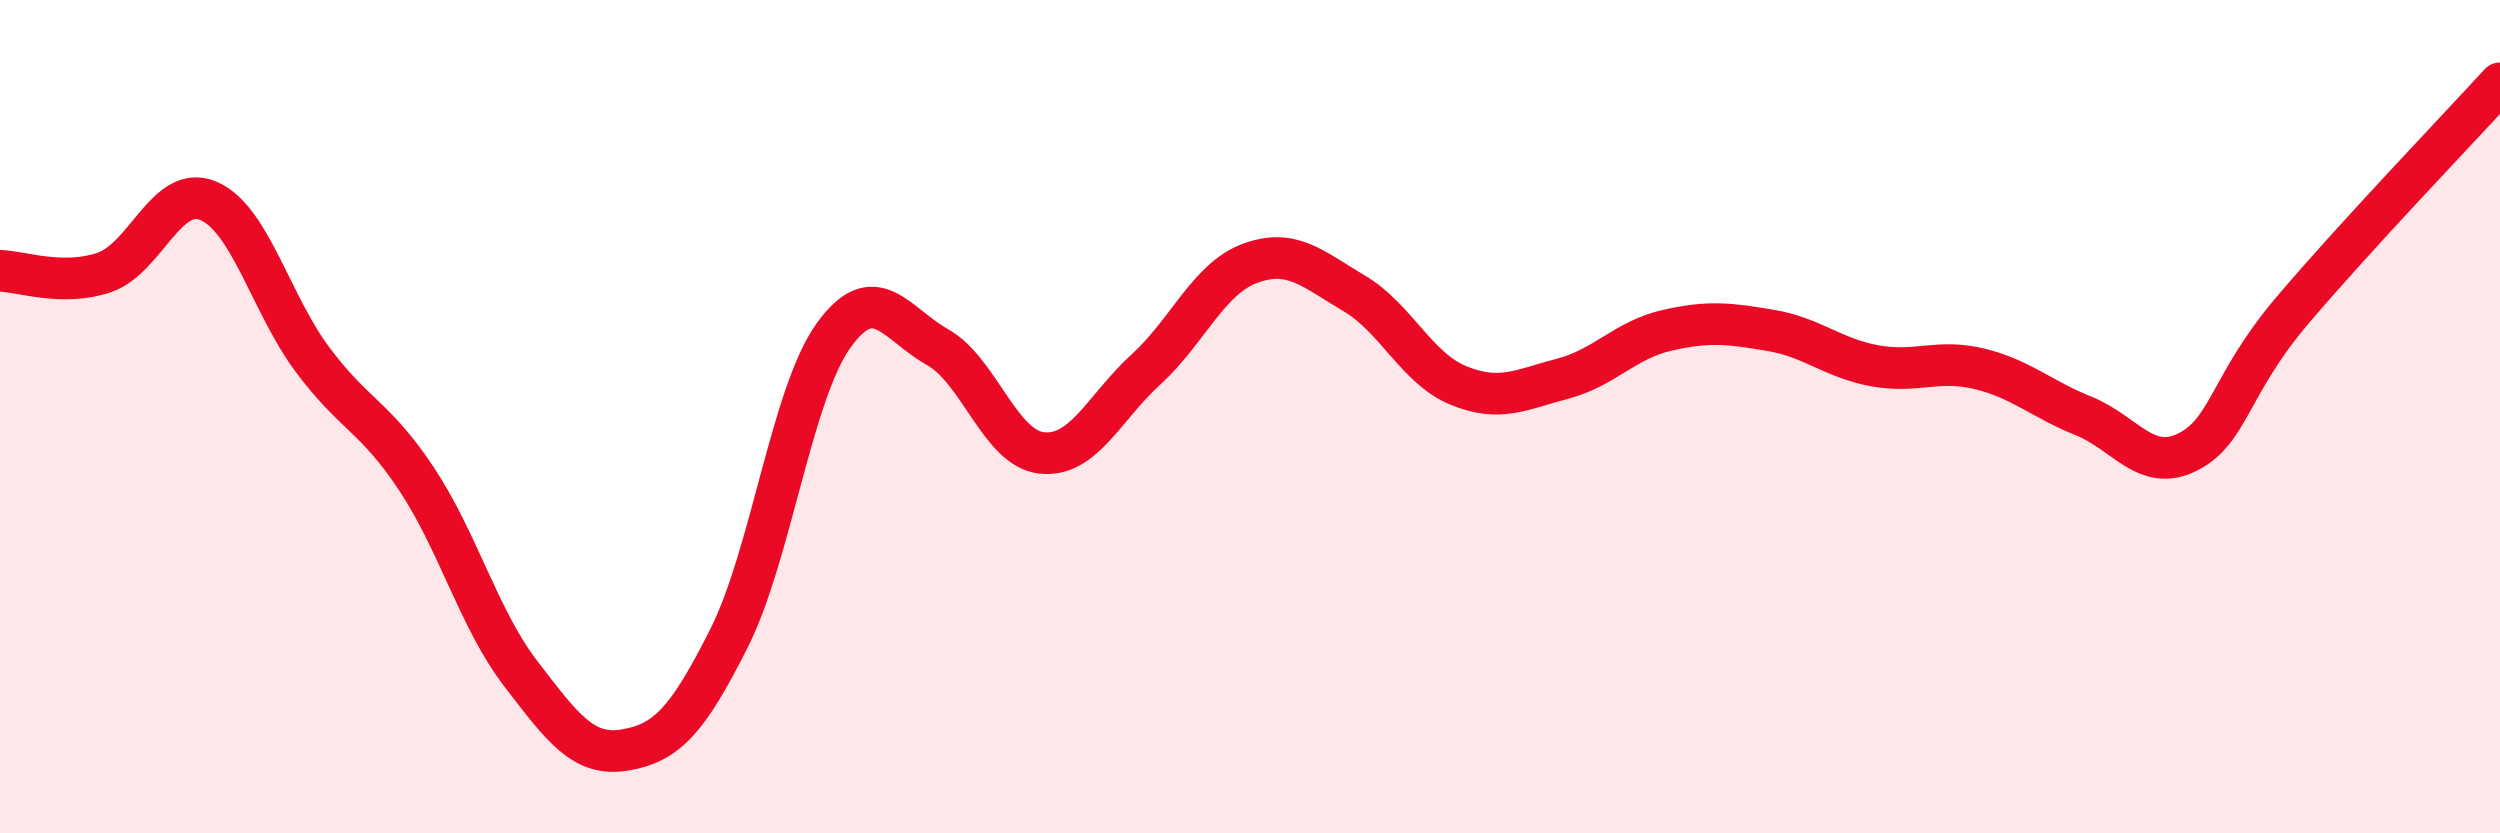 
    <svg width="60" height="20" viewBox="0 0 60 20" xmlns="http://www.w3.org/2000/svg">
      <path
        d="M 0,6.5 C 0.5,6.51 1.5,6.88 2.5,6.54 C 3.5,6.2 4,4.4 5,4.82 C 6,5.24 6.5,7.29 7.5,8.63 C 8.5,9.97 9,9.99 10,11.5 C 11,13.01 11.5,14.87 12.5,16.17 C 13.5,17.47 14,18.17 15,18 C 16,17.83 16.5,17.3 17.5,15.31 C 18.5,13.32 19,9.46 20,8.06 C 21,6.66 21.5,7.77 22.5,8.33 C 23.5,8.89 24,10.76 25,10.87 C 26,10.98 26.5,9.78 27.5,8.87 C 28.5,7.96 29,6.69 30,6.32 C 31,5.95 31.5,6.45 32.5,7.04 C 33.5,7.63 34,8.84 35,9.25 C 36,9.66 36.5,9.35 37.5,9.09 C 38.5,8.83 39,8.16 40,7.93 C 41,7.7 41.5,7.76 42.5,7.93 C 43.5,8.1 44,8.6 45,8.78 C 46,8.96 46.5,8.61 47.5,8.85 C 48.5,9.09 49,9.58 50,9.98 C 51,10.38 51.5,11.35 52.5,10.85 C 53.5,10.35 53.5,9.24 55,7.47 C 56.5,5.7 59,3.09 60,2L60 20L0 20Z"
        fill="#EB0A25"
        opacity="0.1"
        stroke-linecap="round"
        stroke-linejoin="round"
      />
      <path
        d="M 0,6.5 C 0.5,6.51 1.5,6.88 2.5,6.54 C 3.5,6.2 4,4.4 5,4.82 C 6,5.24 6.5,7.29 7.5,8.63 C 8.5,9.97 9,9.99 10,11.5 C 11,13.01 11.5,14.87 12.5,16.17 C 13.5,17.47 14,18.17 15,18 C 16,17.83 16.5,17.3 17.5,15.31 C 18.5,13.32 19,9.46 20,8.06 C 21,6.66 21.5,7.77 22.5,8.33 C 23.5,8.89 24,10.76 25,10.87 C 26,10.98 26.5,9.78 27.5,8.87 C 28.5,7.96 29,6.69 30,6.32 C 31,5.95 31.5,6.45 32.5,7.04 C 33.5,7.63 34,8.84 35,9.25 C 36,9.66 36.5,9.35 37.5,9.09 C 38.5,8.83 39,8.16 40,7.93 C 41,7.7 41.5,7.76 42.5,7.93 C 43.5,8.1 44,8.6 45,8.78 C 46,8.96 46.5,8.61 47.5,8.85 C 48.5,9.09 49,9.58 50,9.98 C 51,10.38 51.5,11.35 52.5,10.85 C 53.5,10.35 53.5,9.24 55,7.47 C 56.5,5.7 59,3.09 60,2"
        stroke="#EB0A25"
        stroke-width="1"
        fill="none"
        stroke-linecap="round"
        stroke-linejoin="round"
      />
    </svg>
  
